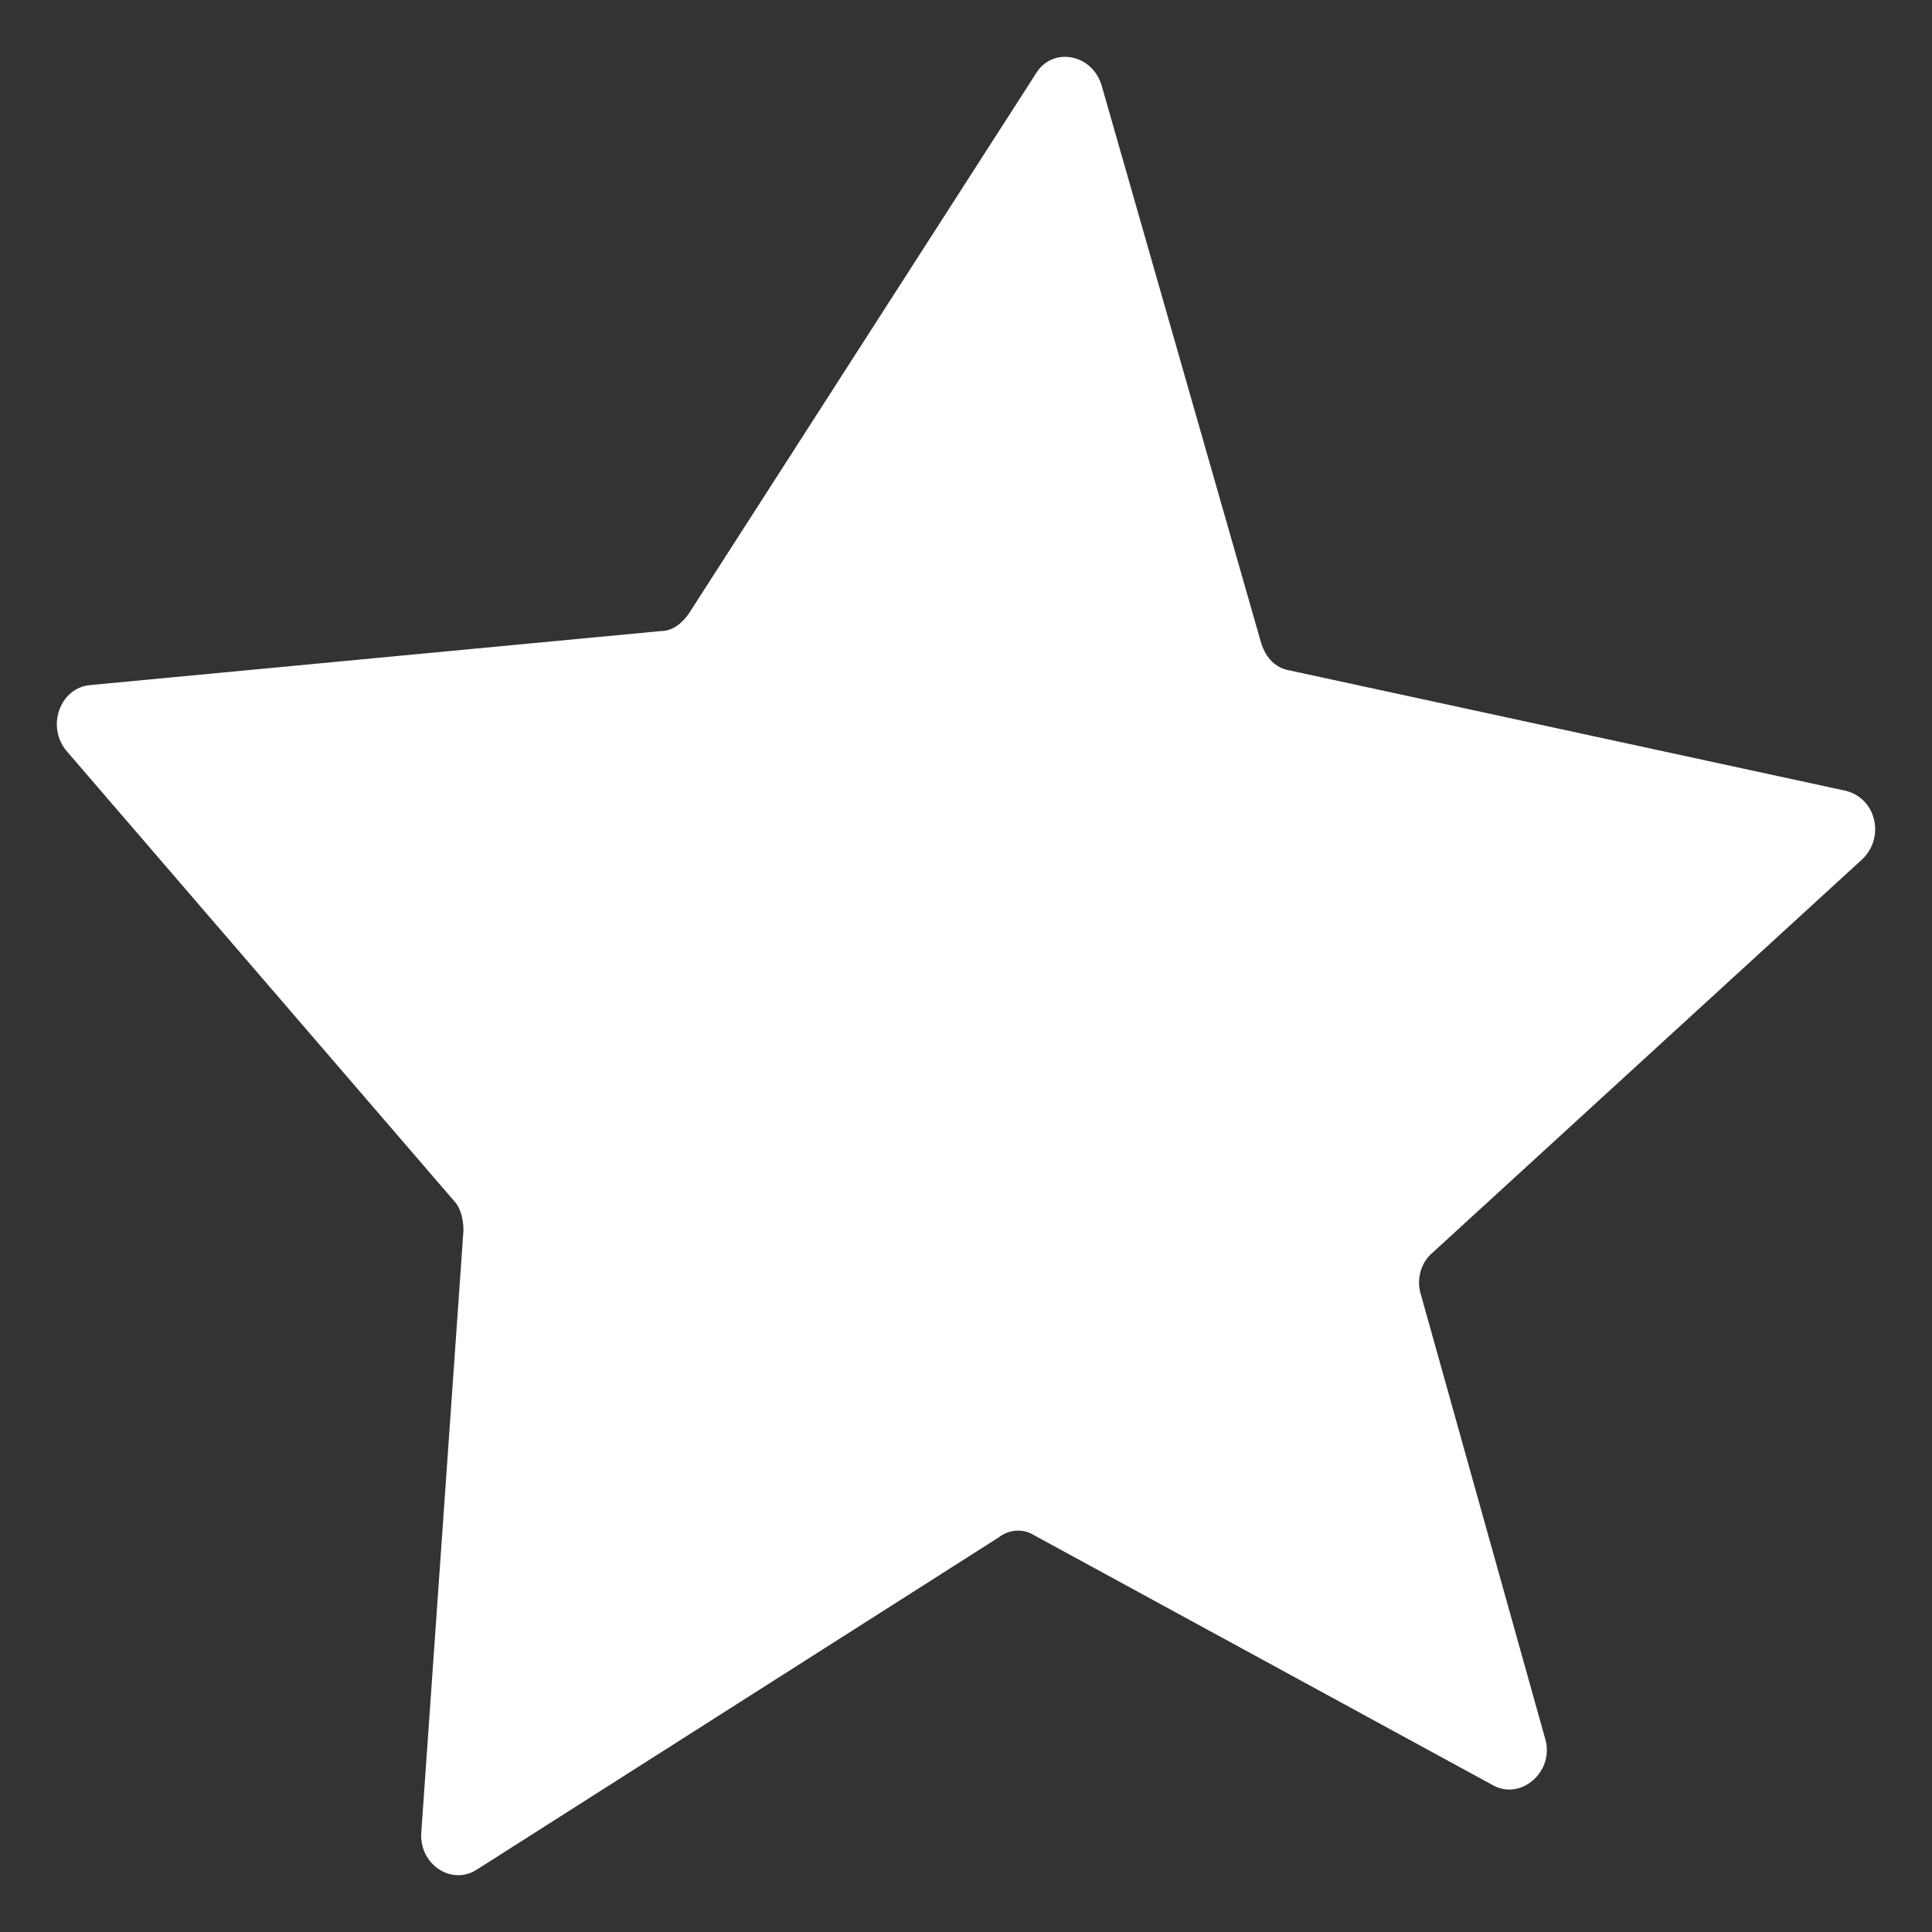 <svg width="100%" height="100%" viewBox="0 0 17 17" fill="none" xmlns="http://www.w3.org/2000/svg">
<rect x="0" y="0" width="17" height="17" fill="#333333" stroke="none"/>
<path d="M9.694 0.754L11.098 5.661C11.14 5.79 11.222 5.877 11.346 5.899L16.24 6.958C16.508 7.023 16.591 7.368 16.384 7.563L12.606 11.022C12.502 11.108 12.461 11.259 12.502 11.389L13.597 15.302C13.679 15.583 13.39 15.842 13.143 15.712L9.096 13.507C8.992 13.443 8.868 13.464 8.786 13.529L4.202 16.447C3.975 16.599 3.686 16.404 3.707 16.123L4.078 10.827C4.078 10.741 4.058 10.633 3.996 10.568L0.589 6.612C0.403 6.396 0.527 6.05 0.795 6.028L5.813 5.553C5.916 5.553 5.998 5.488 6.06 5.401L9.116 0.646C9.261 0.408 9.612 0.473 9.694 0.754Z" fill="#FFF"/>
</svg>
